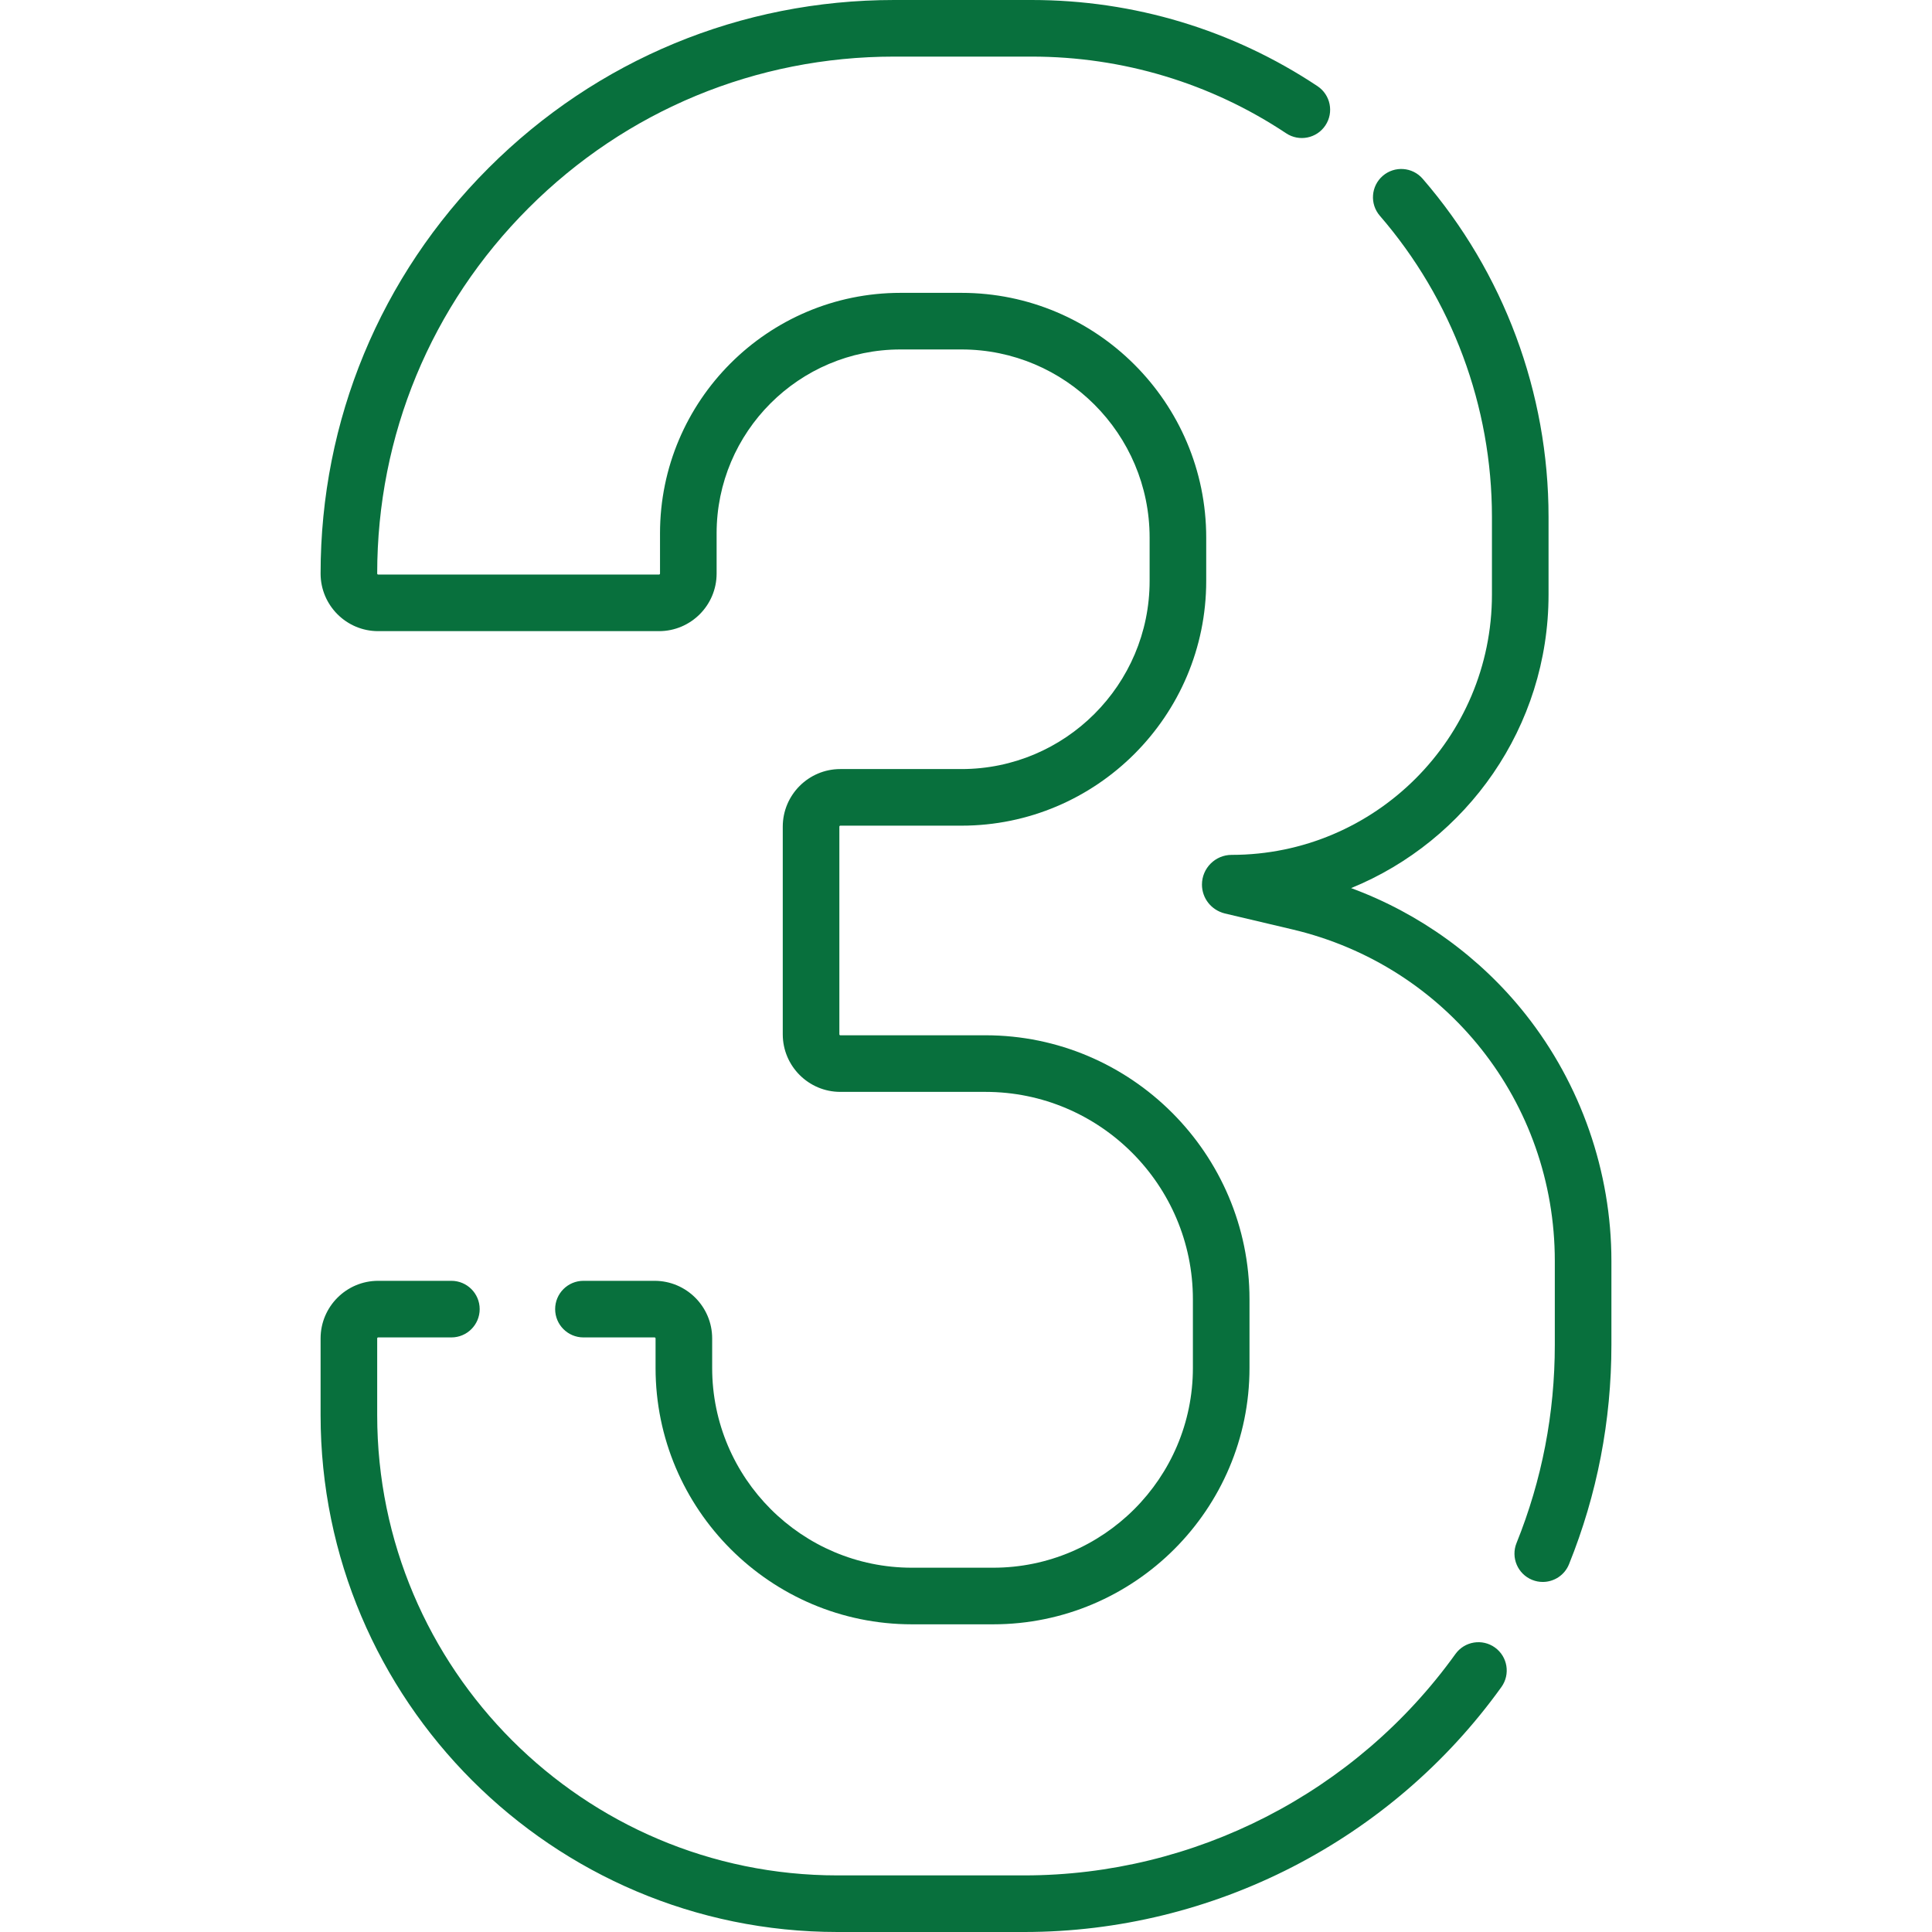 <?xml version="1.0" encoding="UTF-8" standalone="no"?>
<!DOCTYPE svg PUBLIC "-//W3C//DTD SVG 1.1//EN" "http://www.w3.org/Graphics/SVG/1.1/DTD/svg11.dtd">
<svg width="100%" height="100%" viewBox="0 0 512 512" version="1.1" xmlns="http://www.w3.org/2000/svg" xmlns:xlink="http://www.w3.org/1999/xlink" xml:space="preserve" xmlns:serif="http://www.serif.com/" style="fill-rule:evenodd;clip-rule:evenodd;stroke-linejoin:round;stroke-miterlimit:2;">
    <g>
        <path d="M404.307,268.829C392.278,253.631 376.159,242.025 358.06,235.355C388.719,222.83 410.38,192.682 410.38,157.57L410.38,136.98C410.38,104.069 398.533,72.247 377.023,47.374C374.314,44.242 369.577,43.898 366.444,46.607C363.311,49.316 362.967,54.053 365.677,57.186C384.831,79.334 395.38,107.672 395.38,136.98L395.38,157.57C395.38,195.606 364.436,226.55 326.401,226.55C322.061,226.55 318.531,230.08 318.531,234.42C318.531,238.041 320.99,241.182 324.598,242.079L342.479,246.3C383.436,255.957 412.041,292.095 412.041,334.18L412.041,356.39C412.041,374.566 408.628,392.24 401.895,408.923C400.345,412.764 402.203,417.134 406.043,418.685C406.963,419.056 407.913,419.232 408.847,419.232C411.816,419.232 414.626,417.458 415.805,414.537C423.26,396.062 427.04,376.498 427.04,356.391L427.04,334.181C427.04,310.559 418.967,287.35 404.307,268.829Z" style="fill:rgb(8,112,61);fill-rule:nonzero;"/>
        <path d="M100.21,167.26L174.65,167.26C183.064,167.26 189.91,160.414 189.91,152L189.91,141.33C189.91,114.466 211.765,92.61 238.63,92.61L254.8,92.61C282.293,92.61 304.66,114.977 304.66,142.47L304.66,153.96C304.66,181.447 282.293,203.81 254.8,203.81L222.69,203.81C214.281,203.81 207.44,210.656 207.44,219.07L207.44,274.1C207.44,282.514 214.281,289.36 222.69,289.36L261.16,289.36C291.471,289.36 316.13,314.02 316.13,344.33L316.13,362.52C316.13,391.711 292.381,415.46 263.191,415.46L241.661,415.46C212.475,415.46 188.731,391.711 188.731,362.52L188.731,354.69C188.731,346.276 181.885,339.43 173.47,339.43L154.62,339.43C150.477,339.43 147.12,342.788 147.12,346.93C147.12,351.072 150.477,354.43 154.62,354.43L173.47,354.43C173.609,354.43 173.731,354.552 173.731,354.69L173.731,362.52C173.731,399.982 204.204,430.46 241.661,430.46L263.191,430.46C300.653,430.46 331.13,399.982 331.13,362.52L331.13,344.33C331.13,305.748 299.741,274.36 261.16,274.36L222.69,274.36C222.549,274.36 222.44,274.246 222.44,274.1L222.44,219.07C222.44,218.929 222.554,218.81 222.69,218.81L254.8,218.81C290.564,218.81 319.66,189.718 319.66,153.96L319.66,142.47C319.66,106.706 290.563,77.61 254.8,77.61L238.63,77.61C203.495,77.61 174.91,106.195 174.91,141.33L174.91,152C174.91,152.143 174.794,152.26 174.65,152.26L100.21,152.26C100.074,152.26 99.96,152.141 99.96,152C99.96,115.402 114.209,80.997 140.084,55.123C165.957,29.25 200.361,15 236.96,15L273.41,15C297.534,15 320.853,22.028 340.847,35.325C344.297,37.618 348.952,36.682 351.245,33.233C353.539,29.784 352.602,25.129 349.153,22.835C326.69,7.896 300.499,0 273.41,0L236.96,0C196.355,0 158.184,15.81 129.477,44.517C100.77,73.224 84.96,111.396 84.96,152C84.96,160.414 91.801,167.26 100.21,167.26Z" style="fill:rgb(8,112,61);fill-rule:nonzero;"/>
        <path d="M396.175,436.608C392.809,434.193 388.124,434.96 385.708,438.326C359.326,475.066 316.609,497 271.44,497L221.94,497C154.679,497 99.96,442.28 99.96,375.02L99.96,354.69C99.96,354.549 100.074,354.43 100.21,354.43L119.62,354.43C123.763,354.43 127.12,351.072 127.12,346.93C127.12,342.788 123.763,339.43 119.62,339.43L100.21,339.43C91.801,339.43 84.96,346.276 84.96,354.69L84.96,375.02C84.96,450.551 146.409,512 221.94,512L271.44,512C321.427,512 368.699,487.729 397.891,447.075C400.308,443.71 399.539,439.024 396.175,436.608Z" style="fill:rgb(8,112,61);fill-rule:nonzero;"/>
    </g>
</svg>
